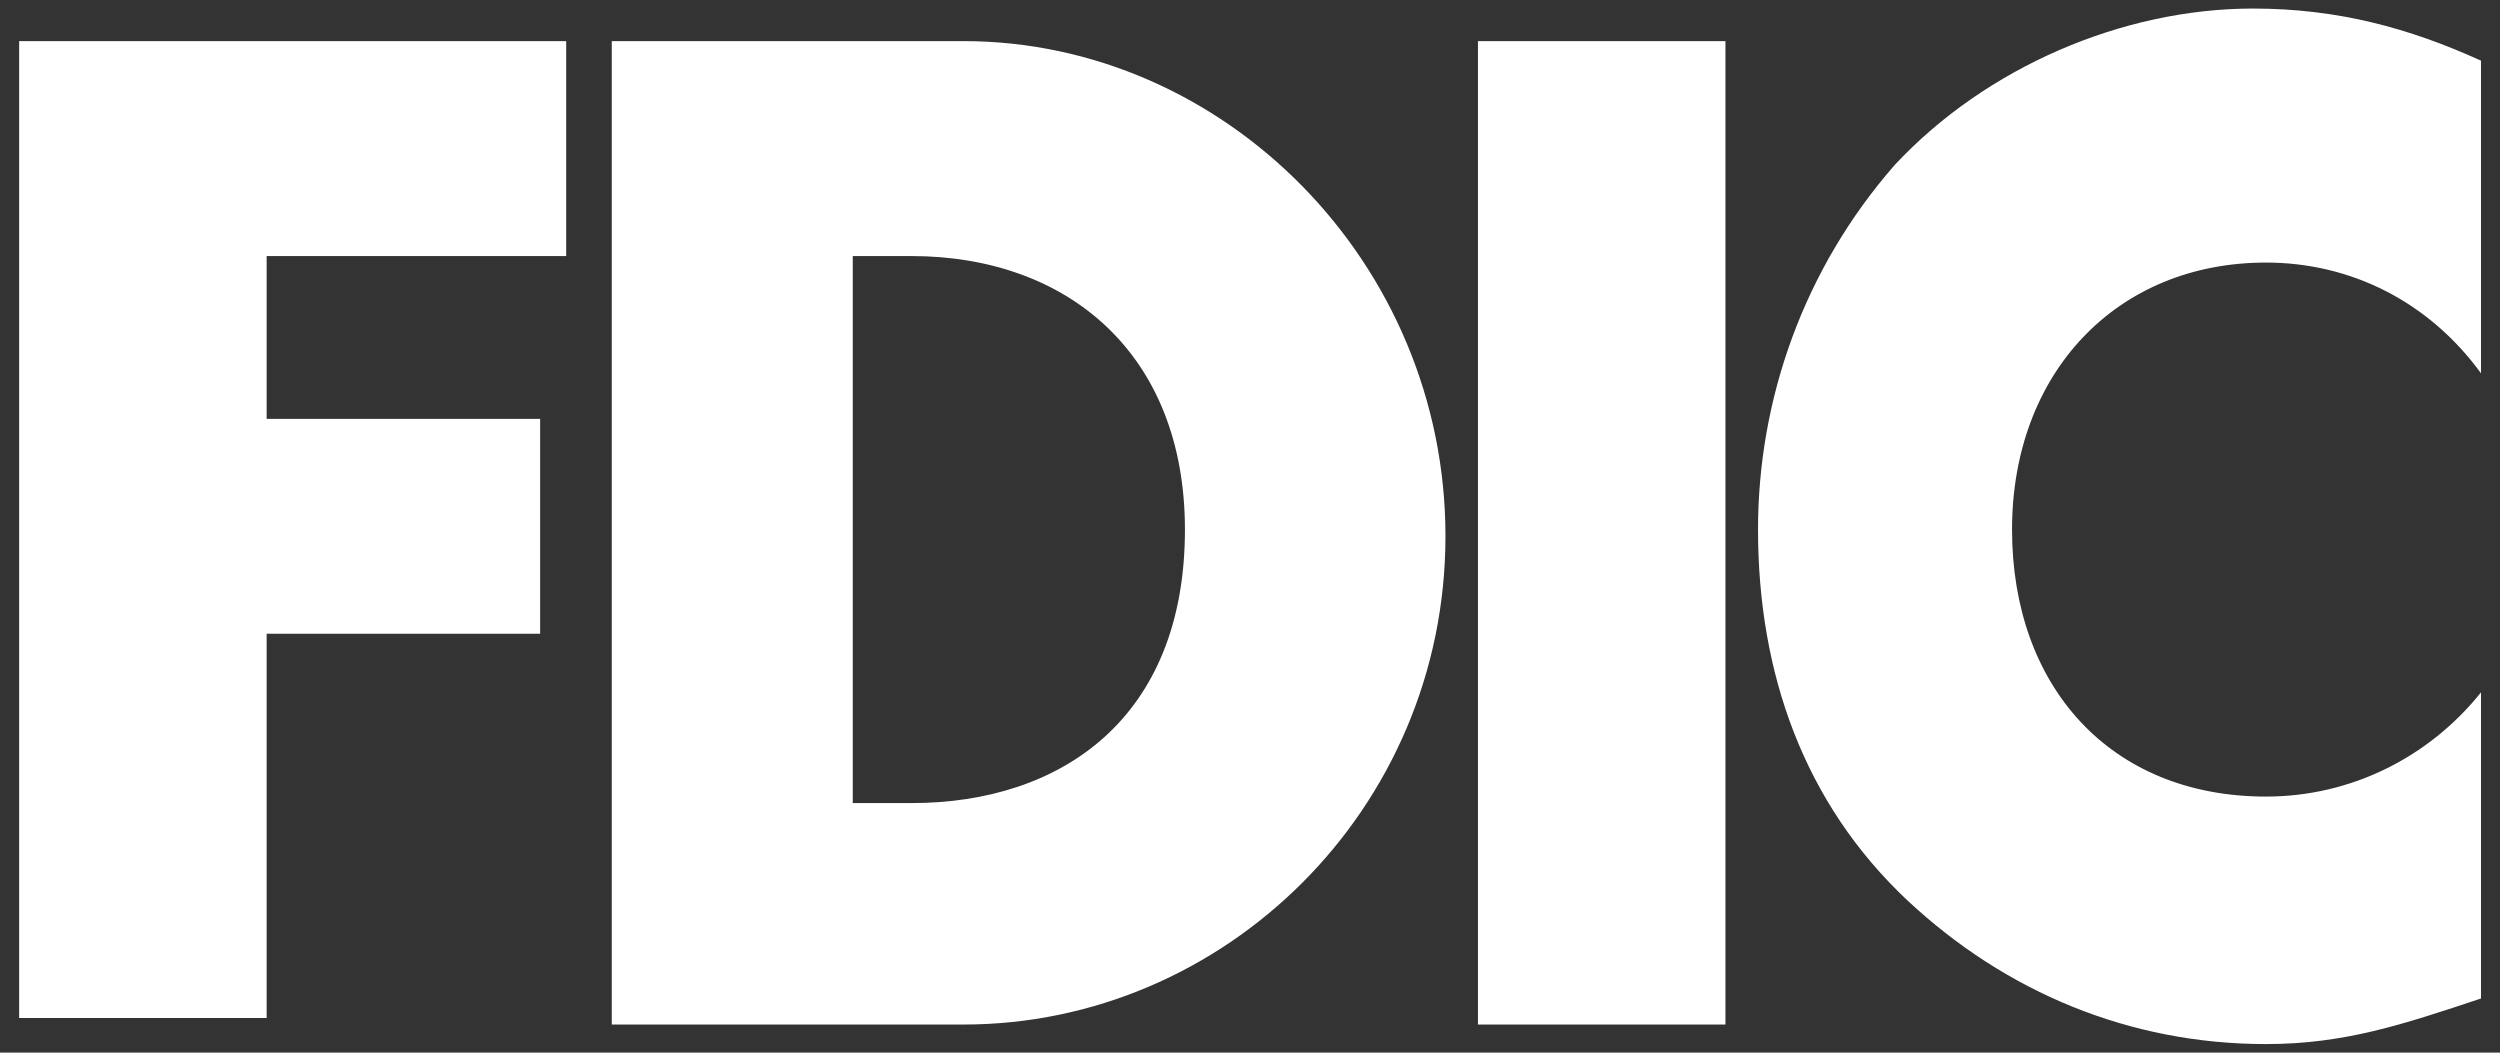 <svg width="38" height="16" viewBox="0 0 38 16" fill="none" xmlns="http://www.w3.org/2000/svg">
<rect x="0" y="0" width="38" height="16" fill="#333333" stroke="none"/>
<path d="M34.444 3.991C35.731 3.991 36.919 4.585 37.711 5.674V0.922C36.622 0.427 35.533 0.13 34.246 0.13C32.266 0.13 30.187 1.021 28.801 2.506C27.415 4.09 26.722 6.07 26.722 8.05C26.722 10.227 27.415 12.207 28.999 13.692C30.484 15.078 32.365 15.87 34.444 15.87C35.632 15.87 36.523 15.573 37.711 15.177V10.524C36.919 11.514 35.731 12.108 34.444 12.108C32.068 12.108 30.583 10.425 30.583 8.05C30.583 5.674 32.167 3.991 34.444 3.991ZM22.465 15.573H26.227V0.625H22.465V15.573ZM13.853 12.207H12.962V3.892H13.853C16.229 3.892 18.011 5.377 18.011 8.05C18.011 10.92 16.13 12.207 13.853 12.207ZM14.645 0.625H9.299V15.573H14.645C18.605 15.573 21.971 12.306 21.971 8.149C21.971 3.991 18.605 0.625 14.645 0.625ZM0.291 15.474H4.053V9.633H8.21V6.367H4.053V3.892H8.606V0.625H0.291V15.474Z" fill="white"/>
</svg>
